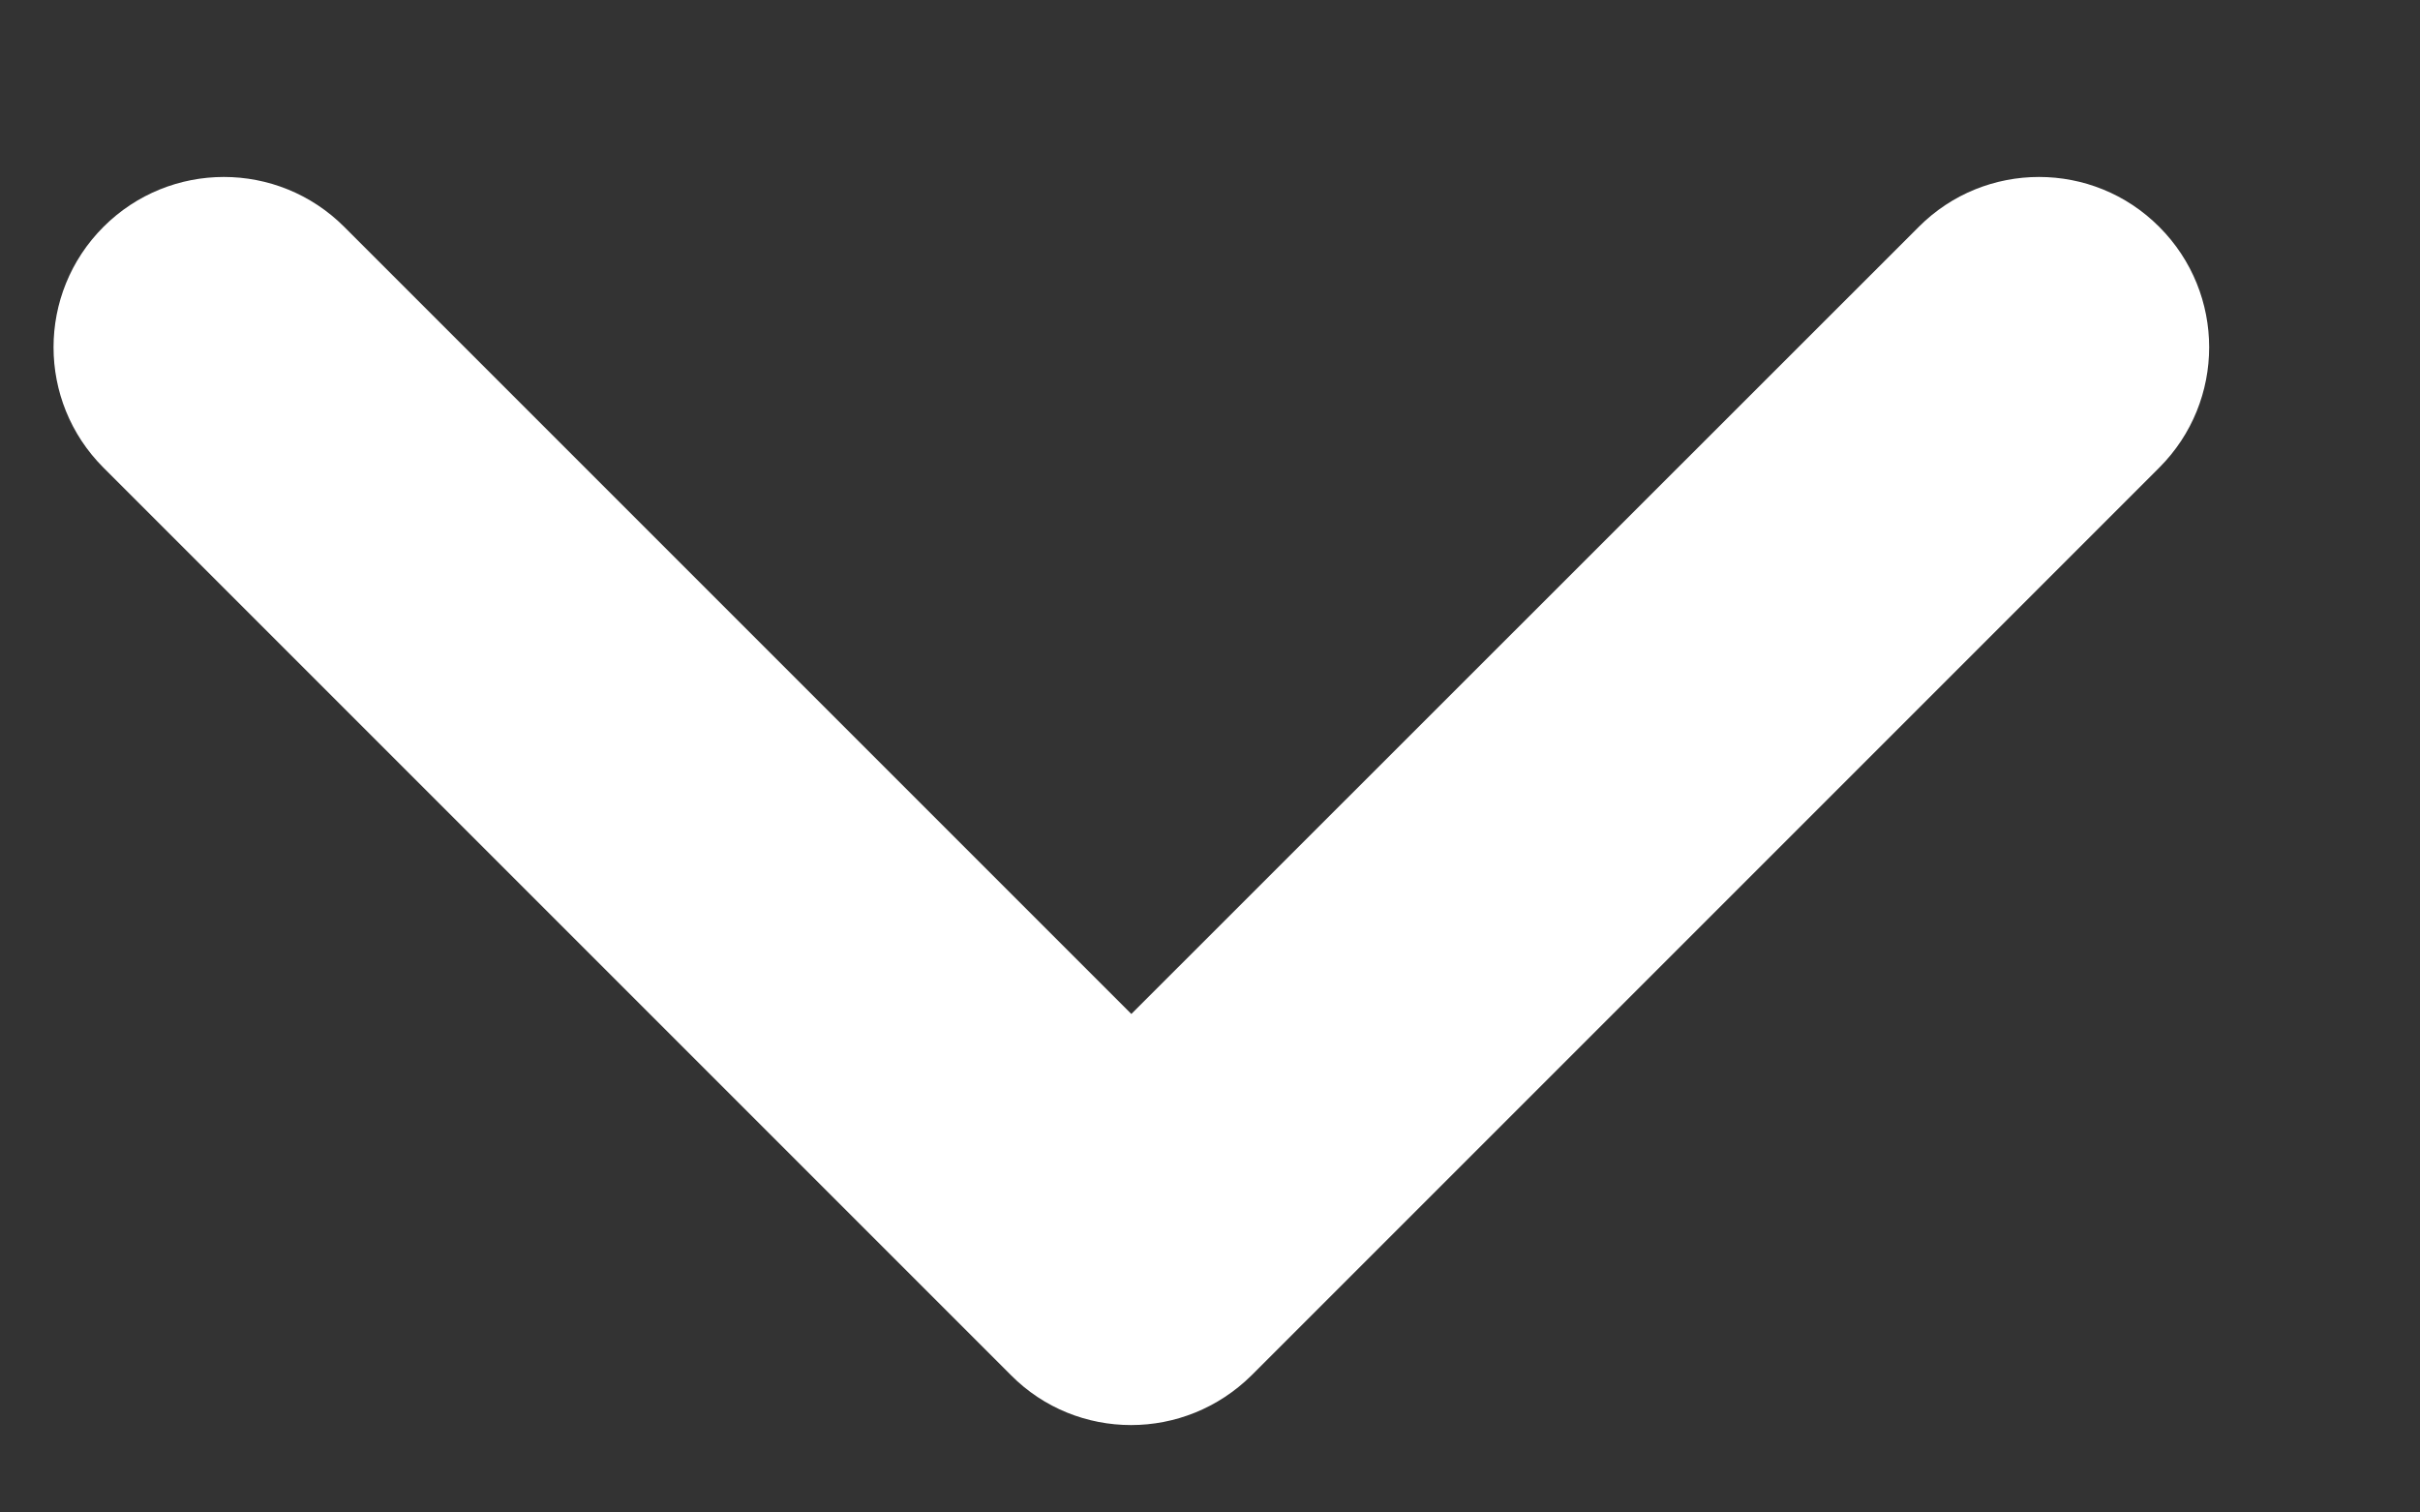<svg width="8" height="5" viewBox="0 0 8 5" fill="none" xmlns="http://www.w3.org/2000/svg">
<rect x="0" y="0" width="8" height="5" fill="#333333" stroke="none"/>
<path d="M3.739 4.711C3.595 4.711 3.451 4.656 3.342 4.546L0.342 1.546C0.122 1.326 0.122 0.97 0.342 0.75C0.562 0.53 0.918 0.53 1.138 0.75L3.74 3.352L6.343 0.75C6.562 0.53 6.919 0.53 7.138 0.75C7.358 0.97 7.358 1.326 7.138 1.546L4.138 4.546C4.027 4.656 3.883 4.711 3.739 4.711Z" fill="white"/>
</svg>

